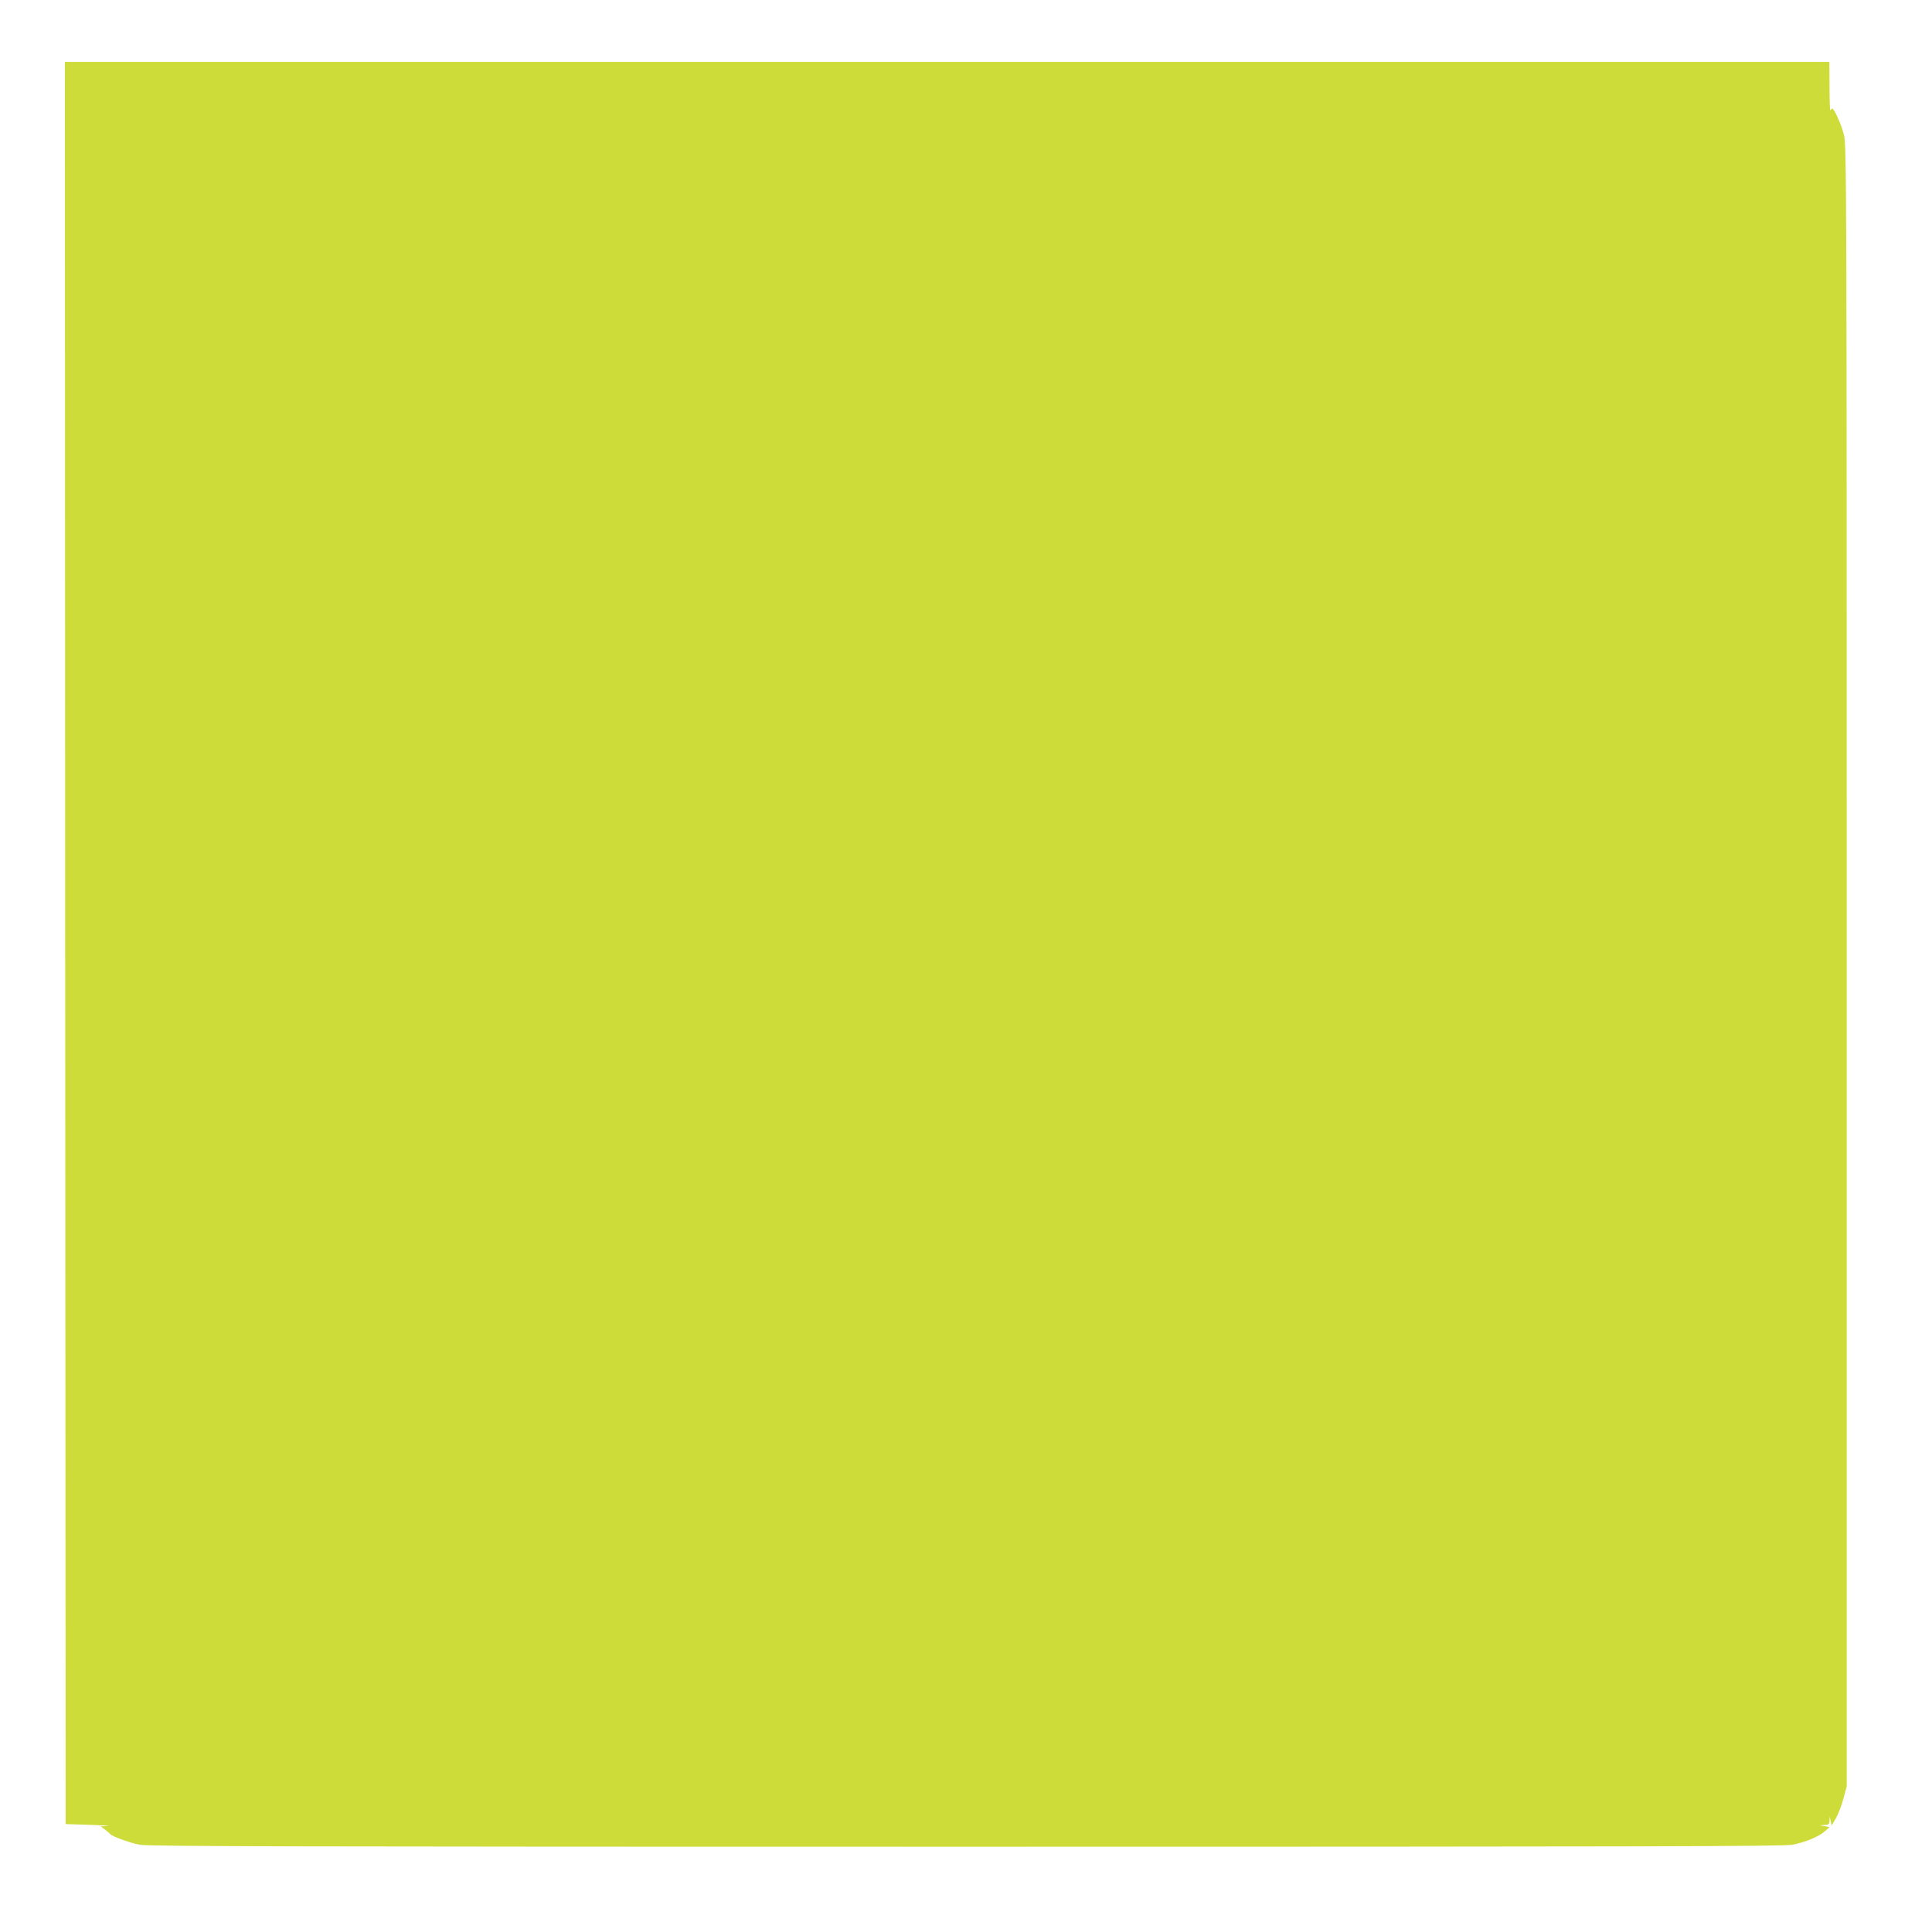 <?xml version="1.0" standalone="no"?>
<!DOCTYPE svg PUBLIC "-//W3C//DTD SVG 20010904//EN"
 "http://www.w3.org/TR/2001/REC-SVG-20010904/DTD/svg10.dtd">
<svg version="1.0" xmlns="http://www.w3.org/2000/svg"
 width="1280pt" height="1280pt" viewBox="0 0 1280 1280"
 preserveAspectRatio="xMidYMid meet">
<g transform="translate(0,1280) scale(0.1,-0.1)"
fill="#cddc39" stroke="none">
<path d="M432 6553 l3 -5838 160 -5 c88 -3 140 -7 116 -8 l-44 -2 29 -22 c16
-12 31 -25 34 -29 11 -15 131 -59 196 -71 56 -11 1062 -13 5474 -13 4412 0
5418 2 5474 13 86 16 177 54 217 90 l31 27 -33 6 -34 6 33 2 c28 1 32 5 33 29
l1 27 7 -30 6 -30 28 48 c15 26 38 84 50 130 l22 82 0 5435 c0 5175 -1 5438
-18 5505 -18 71 -64 175 -78 175 -4 0 -10 -6 -12 -12 -3 -7 -6 62 -6 155 l-1
167 -5845 0 -5845 0 2 -5837z"/>
</g>
</svg>
